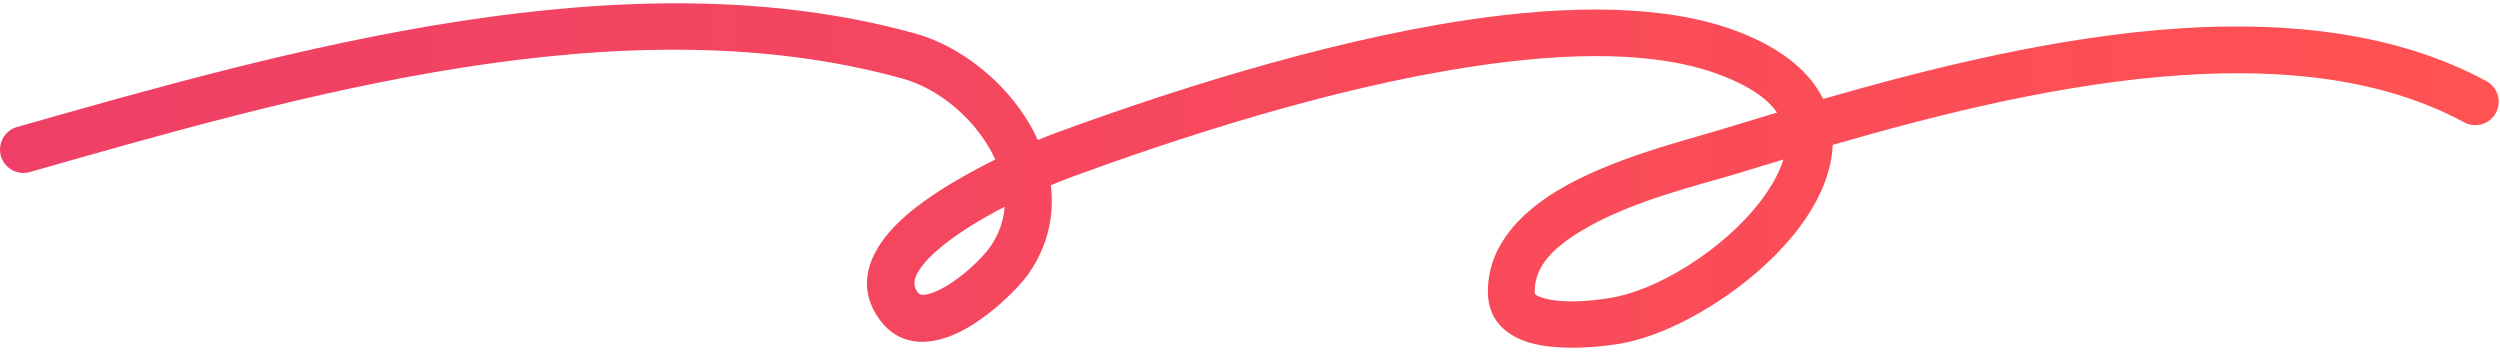 <svg width="267" height="38" viewBox="0 0 267 38" fill="none" xmlns="http://www.w3.org/2000/svg">
<path fill-rule="evenodd" clip-rule="evenodd" d="M195.734 15.475C207.199 12.151 220.436 8.843 233.17 8.017C244.054 7.312 254.567 8.407 263.172 13.066C264.385 13.722 265.904 13.271 266.56 12.057C267.217 10.844 266.765 9.325 265.552 8.668C256.165 3.587 244.719 2.258 232.847 3.028C219.884 3.868 206.408 7.198 194.713 10.57C193.356 7.821 190.546 5.258 185.596 3.367C177.993 0.462 167.612 0.498 156.676 2.135C140.815 4.508 123.753 10.167 112.783 14.188C112.333 14.352 111.663 14.613 110.843 14.957C110.593 14.405 110.313 13.861 110.003 13.327C107.313 8.673 102.553 4.91 97.703 3.566C66.943 -4.956 31.043 5.255 1.813 13.565C0.493 13.942 -0.277 15.326 0.093 16.653C0.473 17.98 1.853 18.751 3.183 18.374C31.593 10.296 66.473 0.104 96.373 8.385C100.053 9.405 103.633 12.297 105.673 15.829C105.903 16.223 106.103 16.626 106.293 17.035C102.263 19.032 97.523 21.816 94.973 24.796C92.353 27.851 91.703 31.112 93.983 34.192C95.943 36.825 98.913 37.049 102.003 35.684C105.333 34.222 108.763 30.804 109.873 29.2C111.953 26.204 112.613 22.954 112.233 19.785C113.213 19.371 114.009 19.063 114.5 18.883C125.23 14.951 141.907 9.401 157.416 7.08C167.395 5.586 176.874 5.387 183.812 8.037C186.771 9.168 188.726 10.488 189.787 12.02C187.693 12.646 185.674 13.262 183.745 13.85C179.93 15.013 171.987 16.938 166.312 20.369C161.799 23.097 158.739 26.808 158.917 31.46C159.008 33.85 160.391 35.445 162.592 36.339C165.881 37.674 171.569 37.028 173.687 36.578C180.111 35.216 188.685 29.578 192.927 23.225C194.62 20.69 195.627 18.038 195.734 15.475ZM190.457 17.037C188.642 17.583 186.888 18.119 185.203 18.633C181.642 19.719 174.198 21.444 168.899 24.648C166.093 26.344 163.802 28.376 163.913 31.269C163.922 31.494 164.145 31.558 164.342 31.65C164.647 31.791 164.996 31.888 165.368 31.964C167.885 32.478 171.266 31.981 172.65 31.687C178.04 30.544 185.21 25.779 188.769 20.448C189.521 19.322 190.12 18.175 190.457 17.037ZM107.293 22.087C104.943 23.296 102.483 24.758 100.543 26.349C99.513 27.194 98.643 28.063 98.093 28.965C97.633 29.711 97.453 30.475 98.003 31.213C98.223 31.512 98.553 31.518 98.893 31.462C99.253 31.402 99.623 31.274 99.993 31.109C102.433 30.035 104.953 27.526 105.763 26.349C106.713 24.984 107.183 23.54 107.293 22.087Z" fill="url(#paint0_linear_1403_21444)"/>
<defs>
<linearGradient id="paint0_linear_1403_21444" x1="266.861" y1="18.745" x2="-31.505" y2="18.745" gradientUnits="userSpaceOnUse">
<stop stop-color="#FF5252"/>
<stop offset="1" stop-color="#ED3D69"/>
</linearGradient>
</defs>
</svg>
